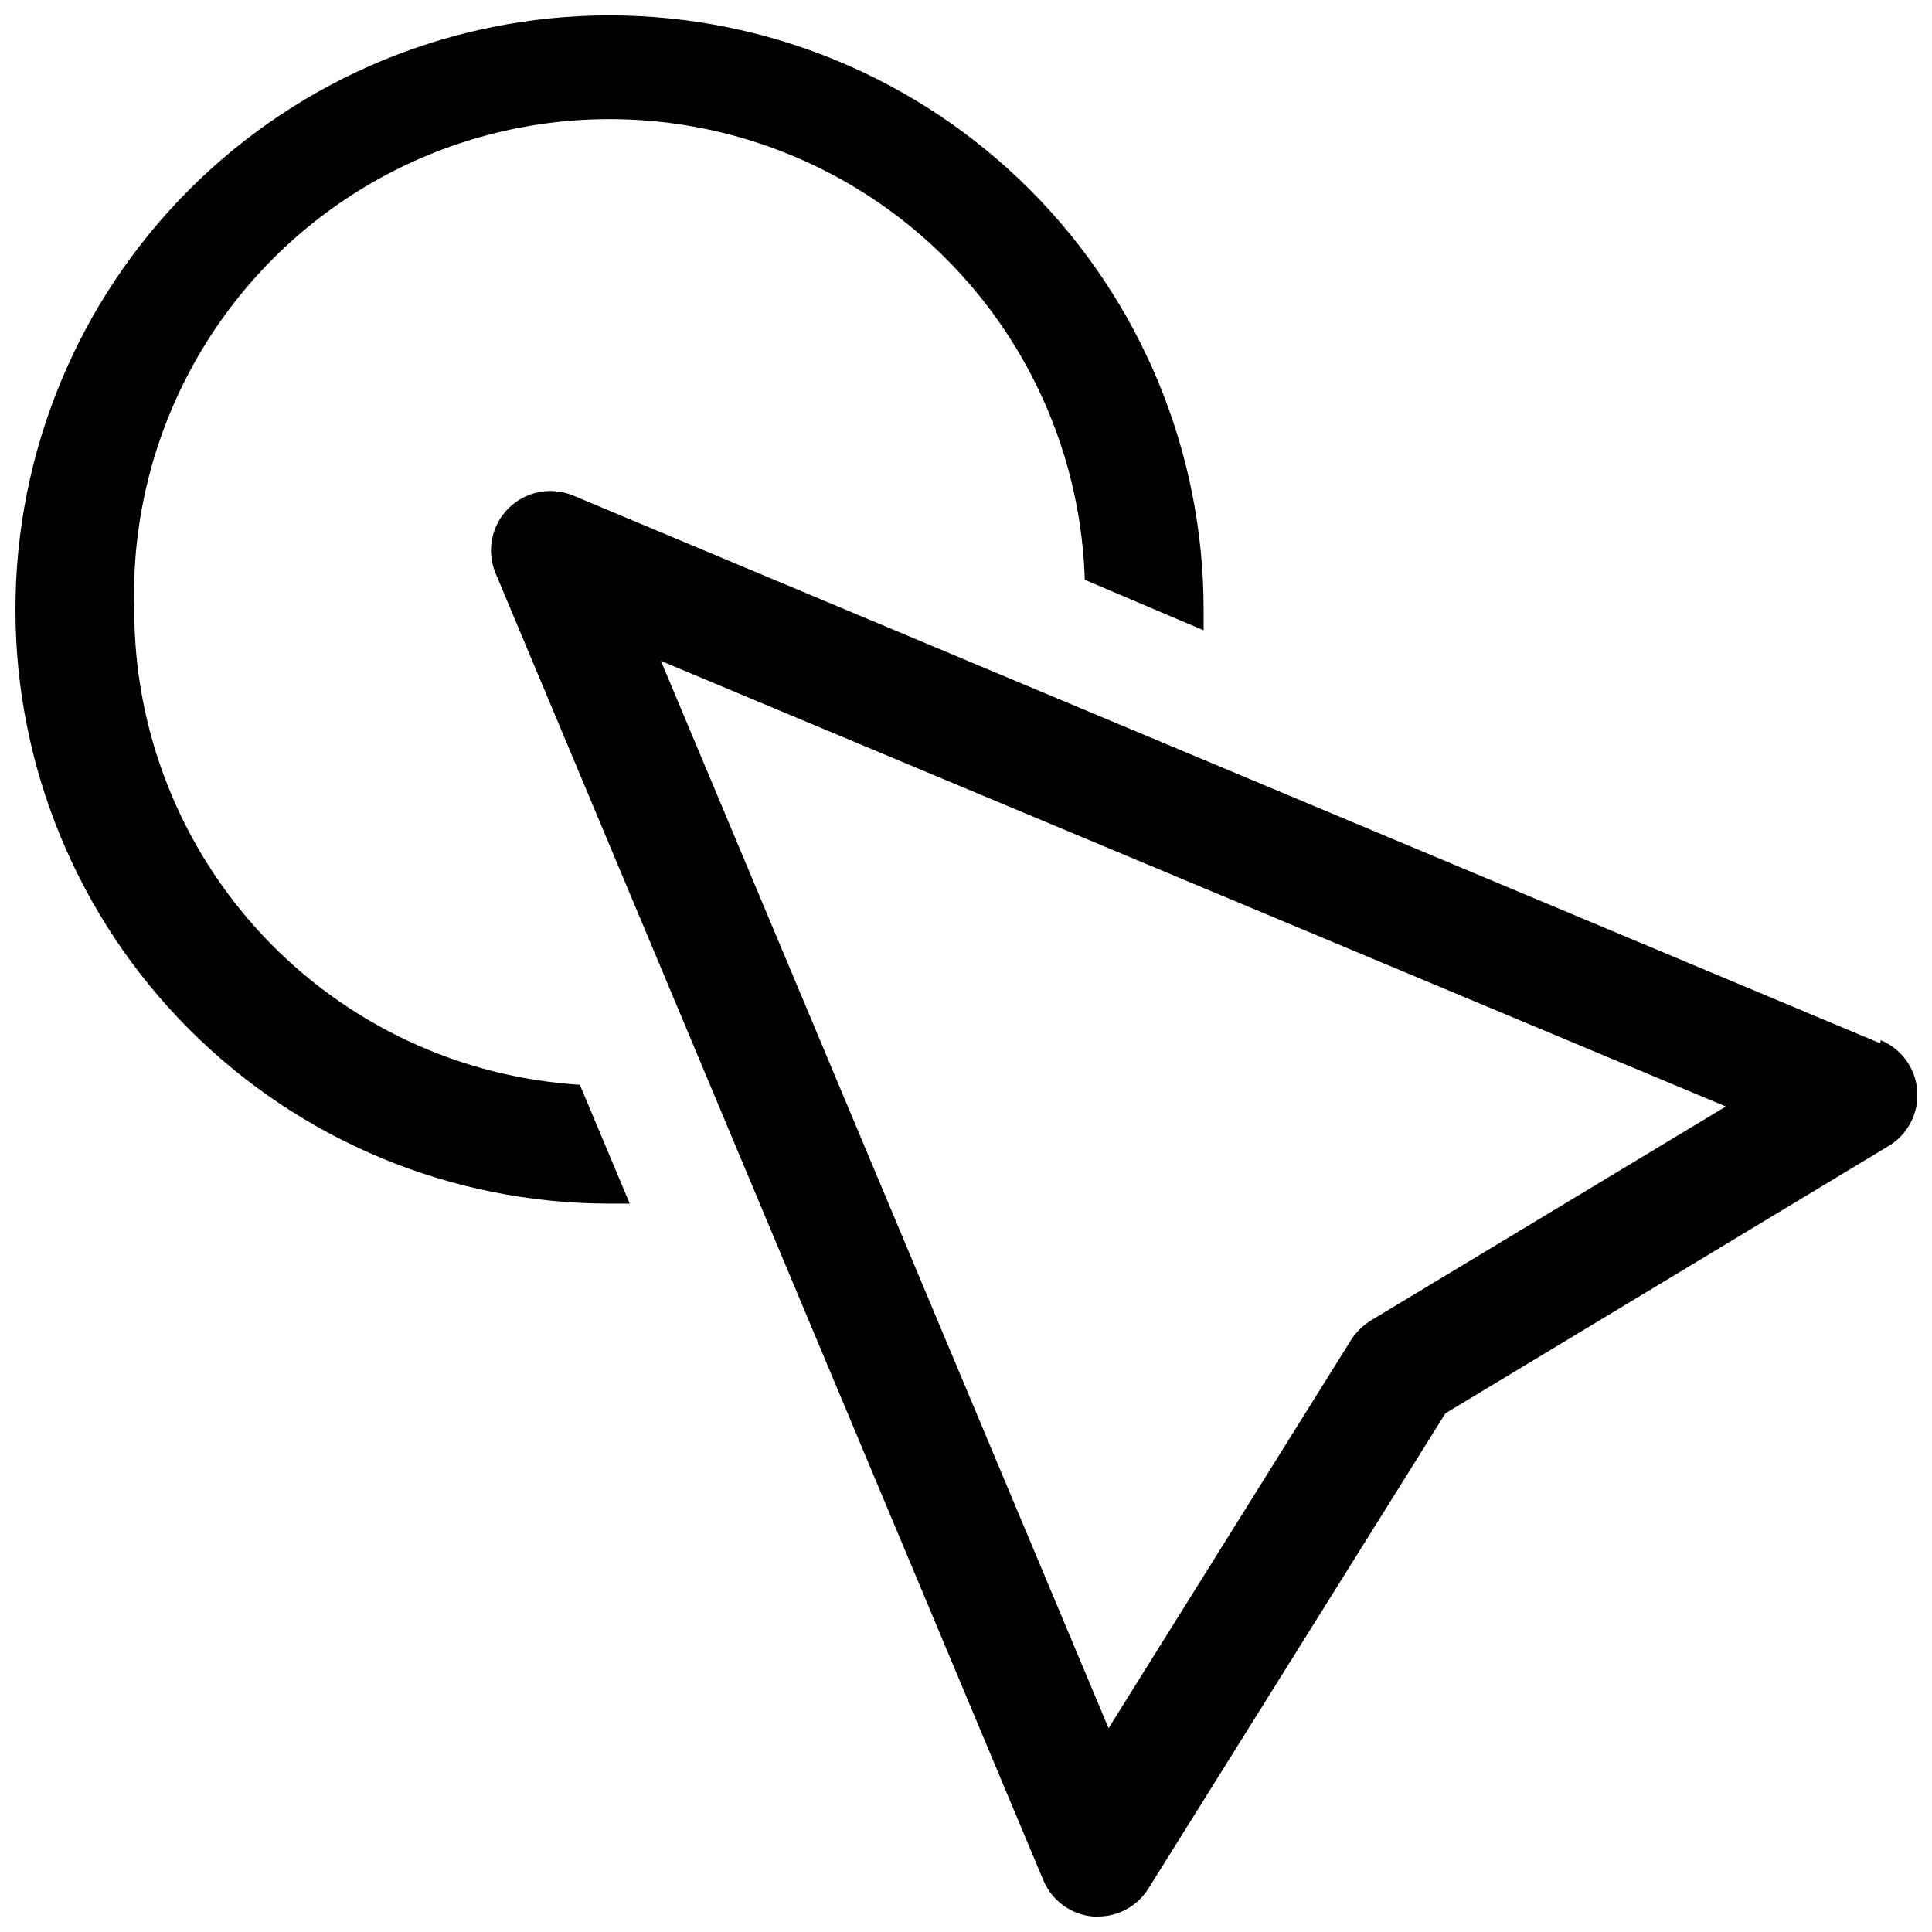 <?xml version="1.0" encoding="UTF-8"?>
<!-- Uploaded to: ICON Repo, www.svgrepo.com, Generator: ICON Repo Mixer Tools -->
<svg width="800px" height="800px" version="1.1" viewBox="144 144 512 512" xmlns="http://www.w3.org/2000/svg">
 <defs>
  <clipPath id="a">
   <path d="m148.09 148.09h503.81v503.81h-503.81z"/>
  </clipPath>
 </defs>
 <g clip-path="url(#a)">
  <path d="m642.22 420.46-346.37-145.16c-3.852-1.582-8.176-1.574-12.023 0.023-3.844 1.598-6.902 4.656-8.5 8.5-1.598 3.848-1.605 8.172-0.023 12.023l145.16 346.37c1.105 2.676 2.922 4.992 5.254 6.699s5.09 2.742 7.973 2.984h1.258c5.441 0.012 10.5-2.785 13.383-7.398l78.719-125.95 117.45-70.848h0.004c3.344-2.012 5.824-5.191 6.957-8.922 1.133-3.734 0.836-7.754-0.824-11.285-1.664-3.527-4.578-6.316-8.18-7.816zm-134.85 73.445c-2.121 1.285-3.926 3.035-5.273 5.117l-64.312 102.97-118.63-282.84 282.21 118.08zm-327.79-188.38c-0.062 32.082 12.121 62.984 34.066 86.391 21.941 23.406 51.992 37.555 84.016 39.562l13.227 31.488h-5.512-0.004c-41.746-0.043-81.766-16.664-111.26-46.207-29.492-29.543-46.047-69.594-46.02-111.34 0.027-41.746 16.633-81.773 46.168-111.28 29.535-29.504 69.578-46.074 111.32-46.059 41.746 0.016 81.781 16.609 111.29 46.133 29.516 29.523 46.098 69.562 46.098 111.31v5.512l-31.488-13.383c-1.406-45-26.715-85.832-66.387-107.11-39.672-21.281-87.684-19.781-125.95 3.938-38.266 23.719-60.973 66.047-59.566 111.05z"/>
 </g>
</svg>